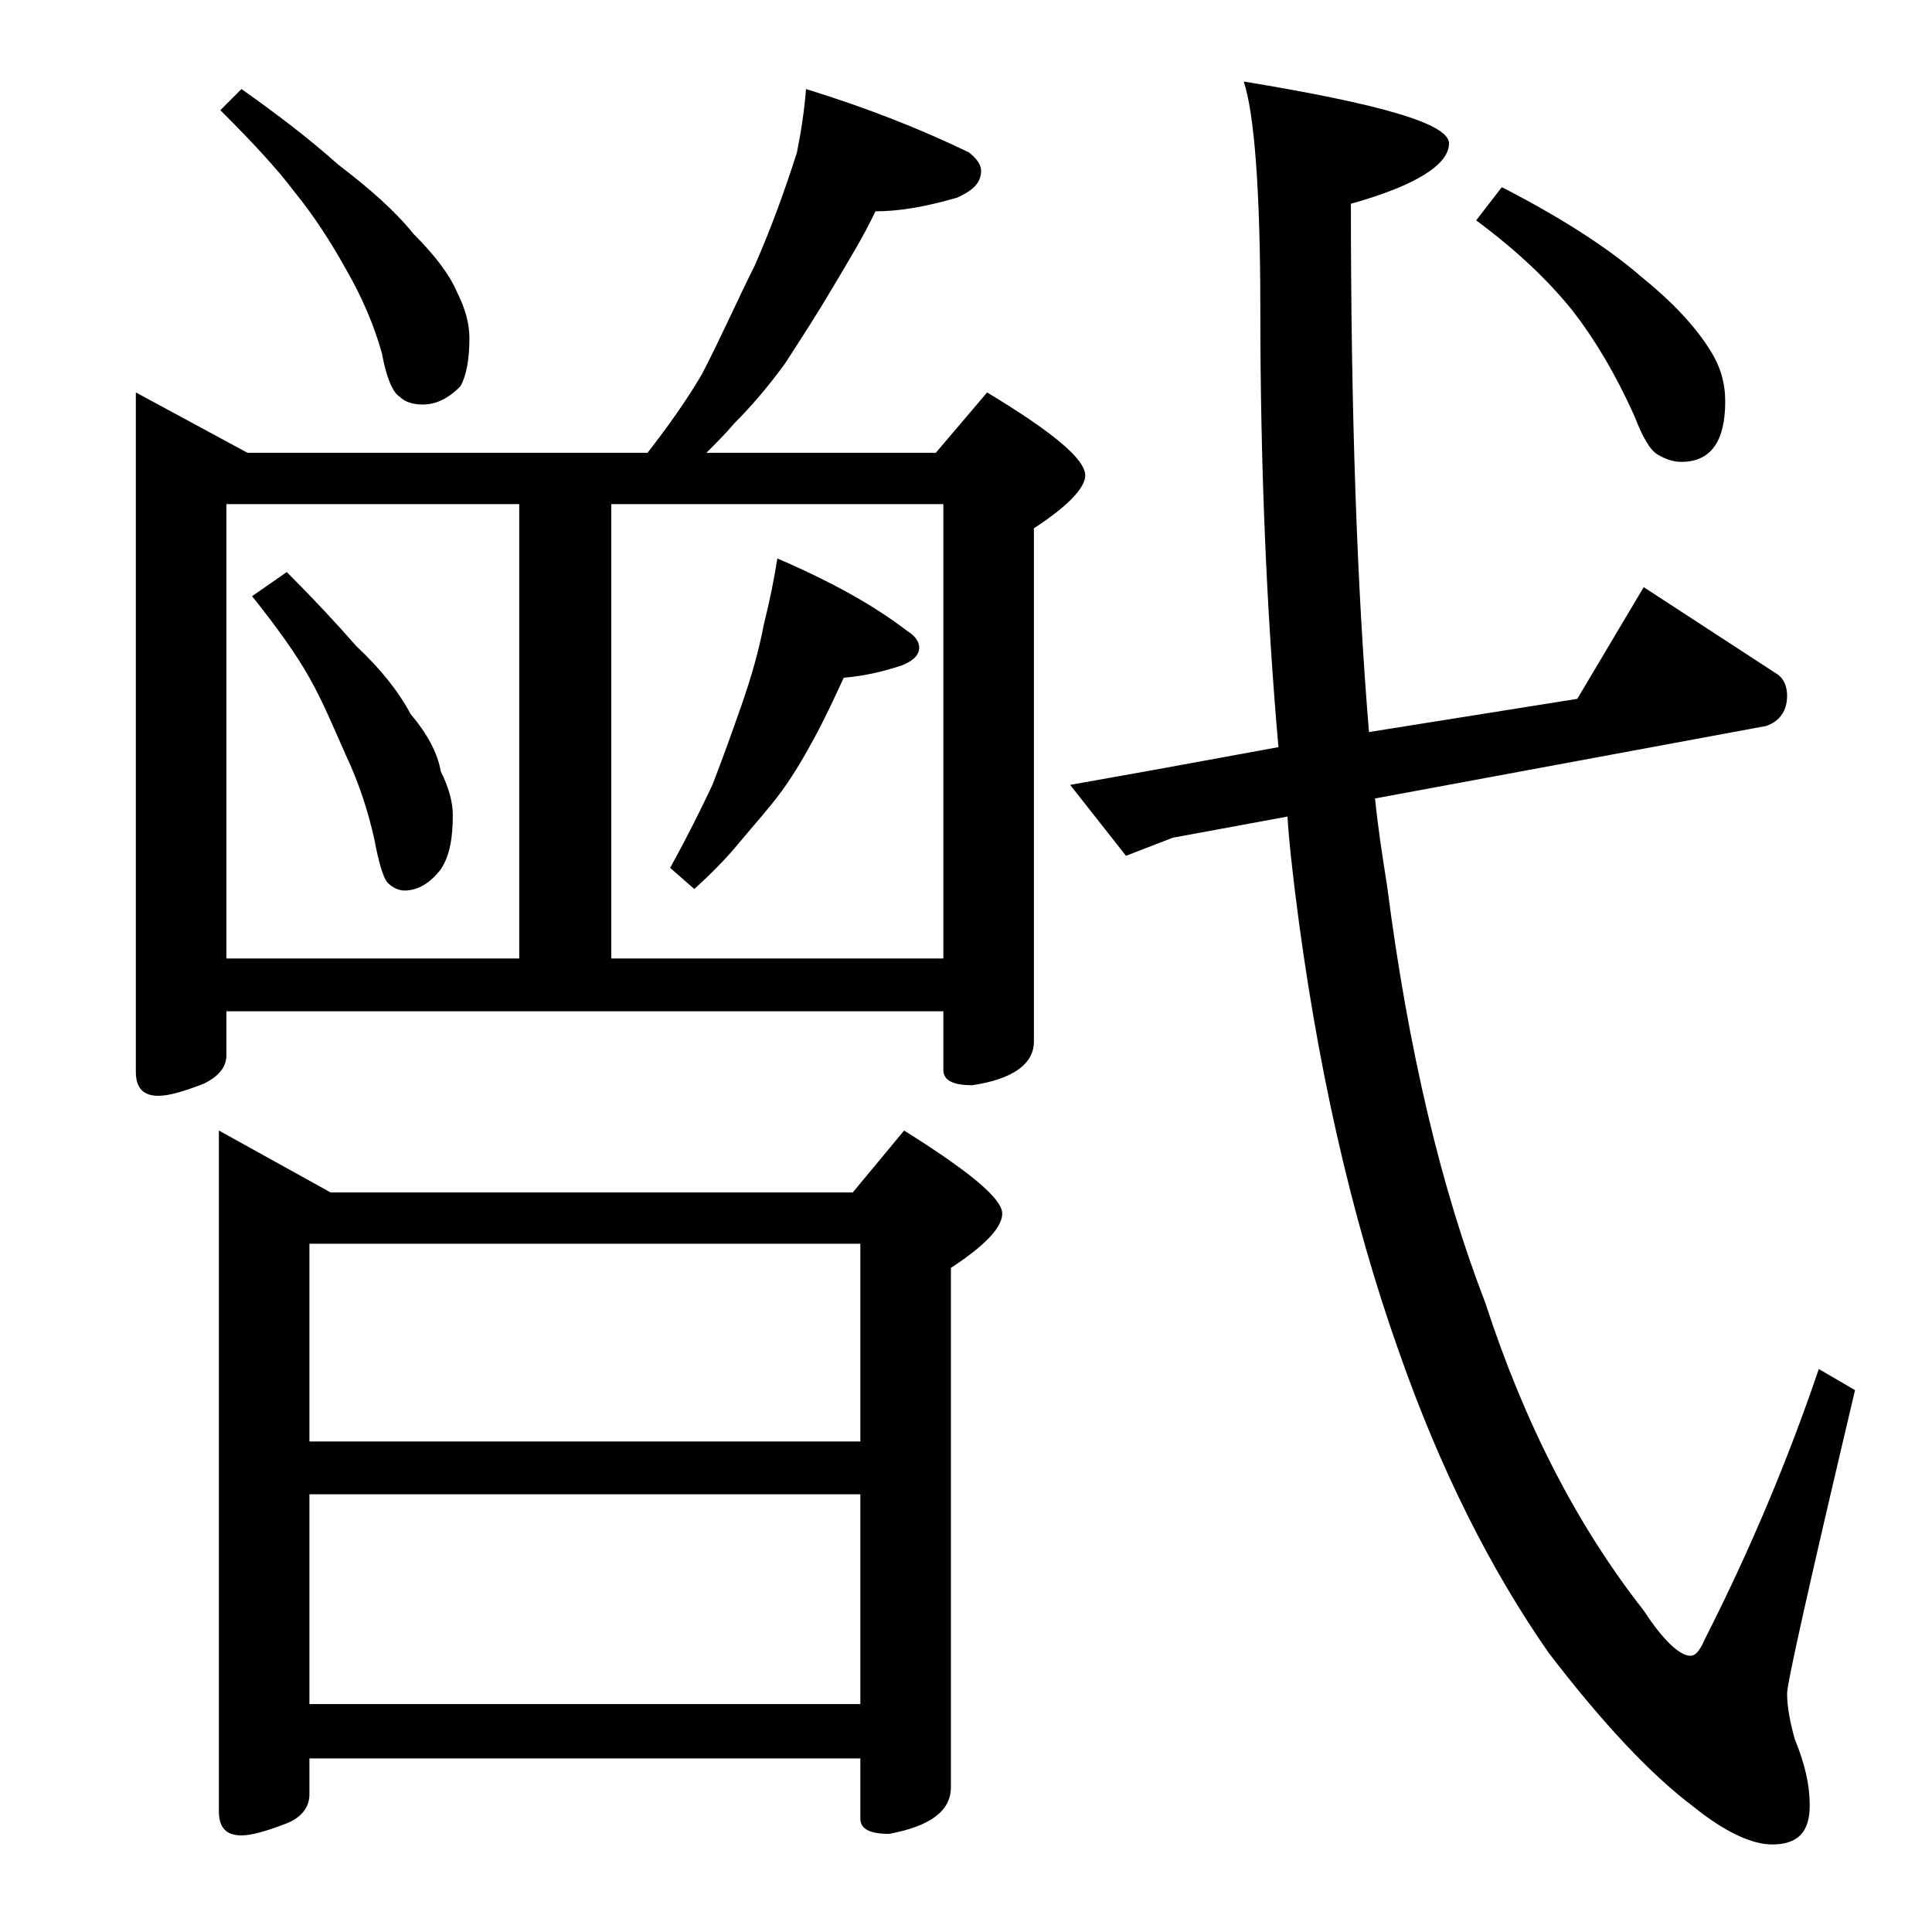 <?xml version="1.0" encoding="utf-8"?>
<!-- Generator: Adobe Illustrator 18.0.0, SVG Export Plug-In . SVG Version: 6.00 Build 0)  -->
<!DOCTYPE svg PUBLIC "-//W3C//DTD SVG 1.1//EN" "http://www.w3.org/Graphics/SVG/1.1/DTD/svg11.dtd">
<svg version="1.1" id="Layer_1" xmlns="http://www.w3.org/2000/svg" xmlns:xlink="http://www.w3.org/1999/xlink" x="0px" y="0px"
	 viewBox="0 0 128 128" enable-background="new 0 0 128 128" xml:space="preserve">
<path d="M53.4,5.9c3.9,1.2,7.5,2.6,10.8,4.2c0.5,0.4,0.8,0.8,0.8,1.2c0,0.8-0.5,1.3-1.6,1.8C61.3,13.7,59.6,14,58,14
	c-0.8,1.7-1.8,3.3-2.8,5c-1,1.7-2.1,3.4-3.2,5.1c-1.1,1.5-2.2,2.8-3.4,4c-0.5,0.6-1.1,1.2-1.8,1.9H62l3.4-4c4.3,2.6,6.5,4.4,6.5,5.5
	c0,0.8-1.1,2-3.4,3.5v34c0,1.5-1.4,2.5-4.1,2.9c-1.2,0-1.9-0.3-1.9-1V67H15v2.9c0,0.8-0.5,1.4-1.5,1.9c-1.3,0.5-2.3,0.8-3,0.8
	c-1,0-1.5-0.5-1.5-1.6V26l7.4,4h26.5c1.4-1.8,2.6-3.5,3.6-5.2c1.2-2.3,2.3-4.8,3.5-7.2c1.1-2.5,2-5,2.8-7.5
	C53.1,8.6,53.3,7.2,53.4,5.9z M16,5.9c2.4,1.7,4.5,3.3,6.4,5c2.1,1.6,3.8,3.1,5,4.6c1.4,1.4,2.4,2.7,2.9,3.9c0.5,1,0.8,2,0.8,3
	c0,1.4-0.2,2.5-0.6,3.2c-0.8,0.8-1.6,1.2-2.5,1.2c-0.7,0-1.2-0.2-1.5-0.5c-0.5-0.3-0.9-1.3-1.2-2.9c-0.5-1.8-1.3-3.7-2.4-5.6
	c-1-1.8-2.1-3.5-3.4-5.1c-1.2-1.6-2.9-3.4-4.9-5.4L16,5.9z M14.5,74.9l7.4,4.1h34.6l3.4-4.1c4.3,2.7,6.5,4.5,6.5,5.5
	c0,0.9-1.1,2.1-3.4,3.6v34.4c0,1.6-1.4,2.6-4.1,3.1c-1.2,0-1.9-0.3-1.9-1v-4H20.5v2.4c0,0.8-0.5,1.5-1.5,1.9c-1.3,0.5-2.3,0.8-3,0.8
	c-1,0-1.5-0.5-1.5-1.6V74.9z M15,63.5h19.4V33.4H15V63.5z M19,37.9c1.7,1.7,3.2,3.3,4.6,4.9c1.6,1.5,2.8,3,3.6,4.5
	c1.1,1.3,1.8,2.6,2,3.8c0.5,1,0.8,2,0.8,2.9c0,1.5-0.2,2.7-0.8,3.6c-0.7,0.9-1.5,1.4-2.4,1.4c-0.4,0-0.8-0.2-1.1-0.5
	c-0.3-0.3-0.6-1.3-0.9-2.9c-0.4-1.8-1-3.7-1.9-5.6c-0.8-1.8-1.5-3.5-2.4-5.1c-0.9-1.6-2.2-3.4-3.8-5.4L19,37.9z M20.5,95.5H57V82.4
	H20.5V95.5z M20.5,112.9H57V99H20.5V112.9z M40.5,63.5h22V33.4h-22V63.5z M51.5,37c3.5,1.5,6.4,3.1,8.6,4.8c0.5,0.3,0.8,0.7,0.8,1.1
	c0,0.5-0.4,0.9-1.2,1.2c-1.2,0.4-2.5,0.7-3.8,0.8c-0.6,1.3-1.2,2.6-1.9,3.9c-0.7,1.3-1.4,2.5-2.2,3.6c-0.8,1.1-1.8,2.2-2.8,3.4
	c-0.9,1.1-1.9,2.1-3,3.1l-1.6-1.4c1.1-2,2-3.8,2.8-5.5c0.7-1.8,1.3-3.5,1.9-5.2c0.7-2,1.2-3.8,1.5-5.4C51,39.8,51.3,38.3,51.5,37z
	 M82.4,5.4C91.5,6.9,96,8.2,96,9.5c0,1.4-2.2,2.8-6.5,4c0,13.8,0.4,25.4,1.2,35l13.8-2.2l4.4-7.4l8.9,5.8c0.4,0.3,0.6,0.8,0.6,1.4
	c0,1-0.5,1.7-1.4,2l-25.9,4.8c0.2,2,0.5,3.9,0.8,5.8c1.4,10.9,3.6,20.1,6.5,27.6c2.6,8,6.1,14.8,10.5,20.4c1.3,2,2.4,3,3.1,3
	c0.3,0,0.6-0.3,0.9-1c3.1-6.1,5.6-12.1,7.6-18l2.4,1.4c-3,12.7-4.5,19.4-4.5,20.1c0,0.9,0.2,1.9,0.5,3c0.7,1.7,1,3.1,1,4.4
	c0,1.8-0.8,2.6-2.5,2.6c-1.3,0-3.1-0.8-5.2-2.5c-2.8-2.1-6-5.5-9.6-10.2c-3.9-5.6-7.2-12.2-9.9-19.9c-3.2-9-5.5-19.2-6.9-30.5
	c-0.2-1.7-0.4-3.3-0.5-5l-7.6,1.4l-3.1,1.2L70.9,52l5.6-1l8.2-1.5c-0.8-9.1-1.2-18.8-1.2-29C83.5,12.6,83.1,7.5,82.4,5.4z
	 M99.5,12.4c3.9,2,7,4,9.2,5.9c2.1,1.7,3.6,3.3,4.6,4.9c0.7,1.1,1,2.2,1,3.4c0,2.7-1,4-2.9,4c-0.6,0-1.1-0.2-1.6-0.5
	c-0.5-0.3-1-1.2-1.5-2.5c-1.3-2.9-2.7-5.2-4.1-7c-1.6-2-3.7-4-6.4-6L99.5,12.4z"/>
</svg>

